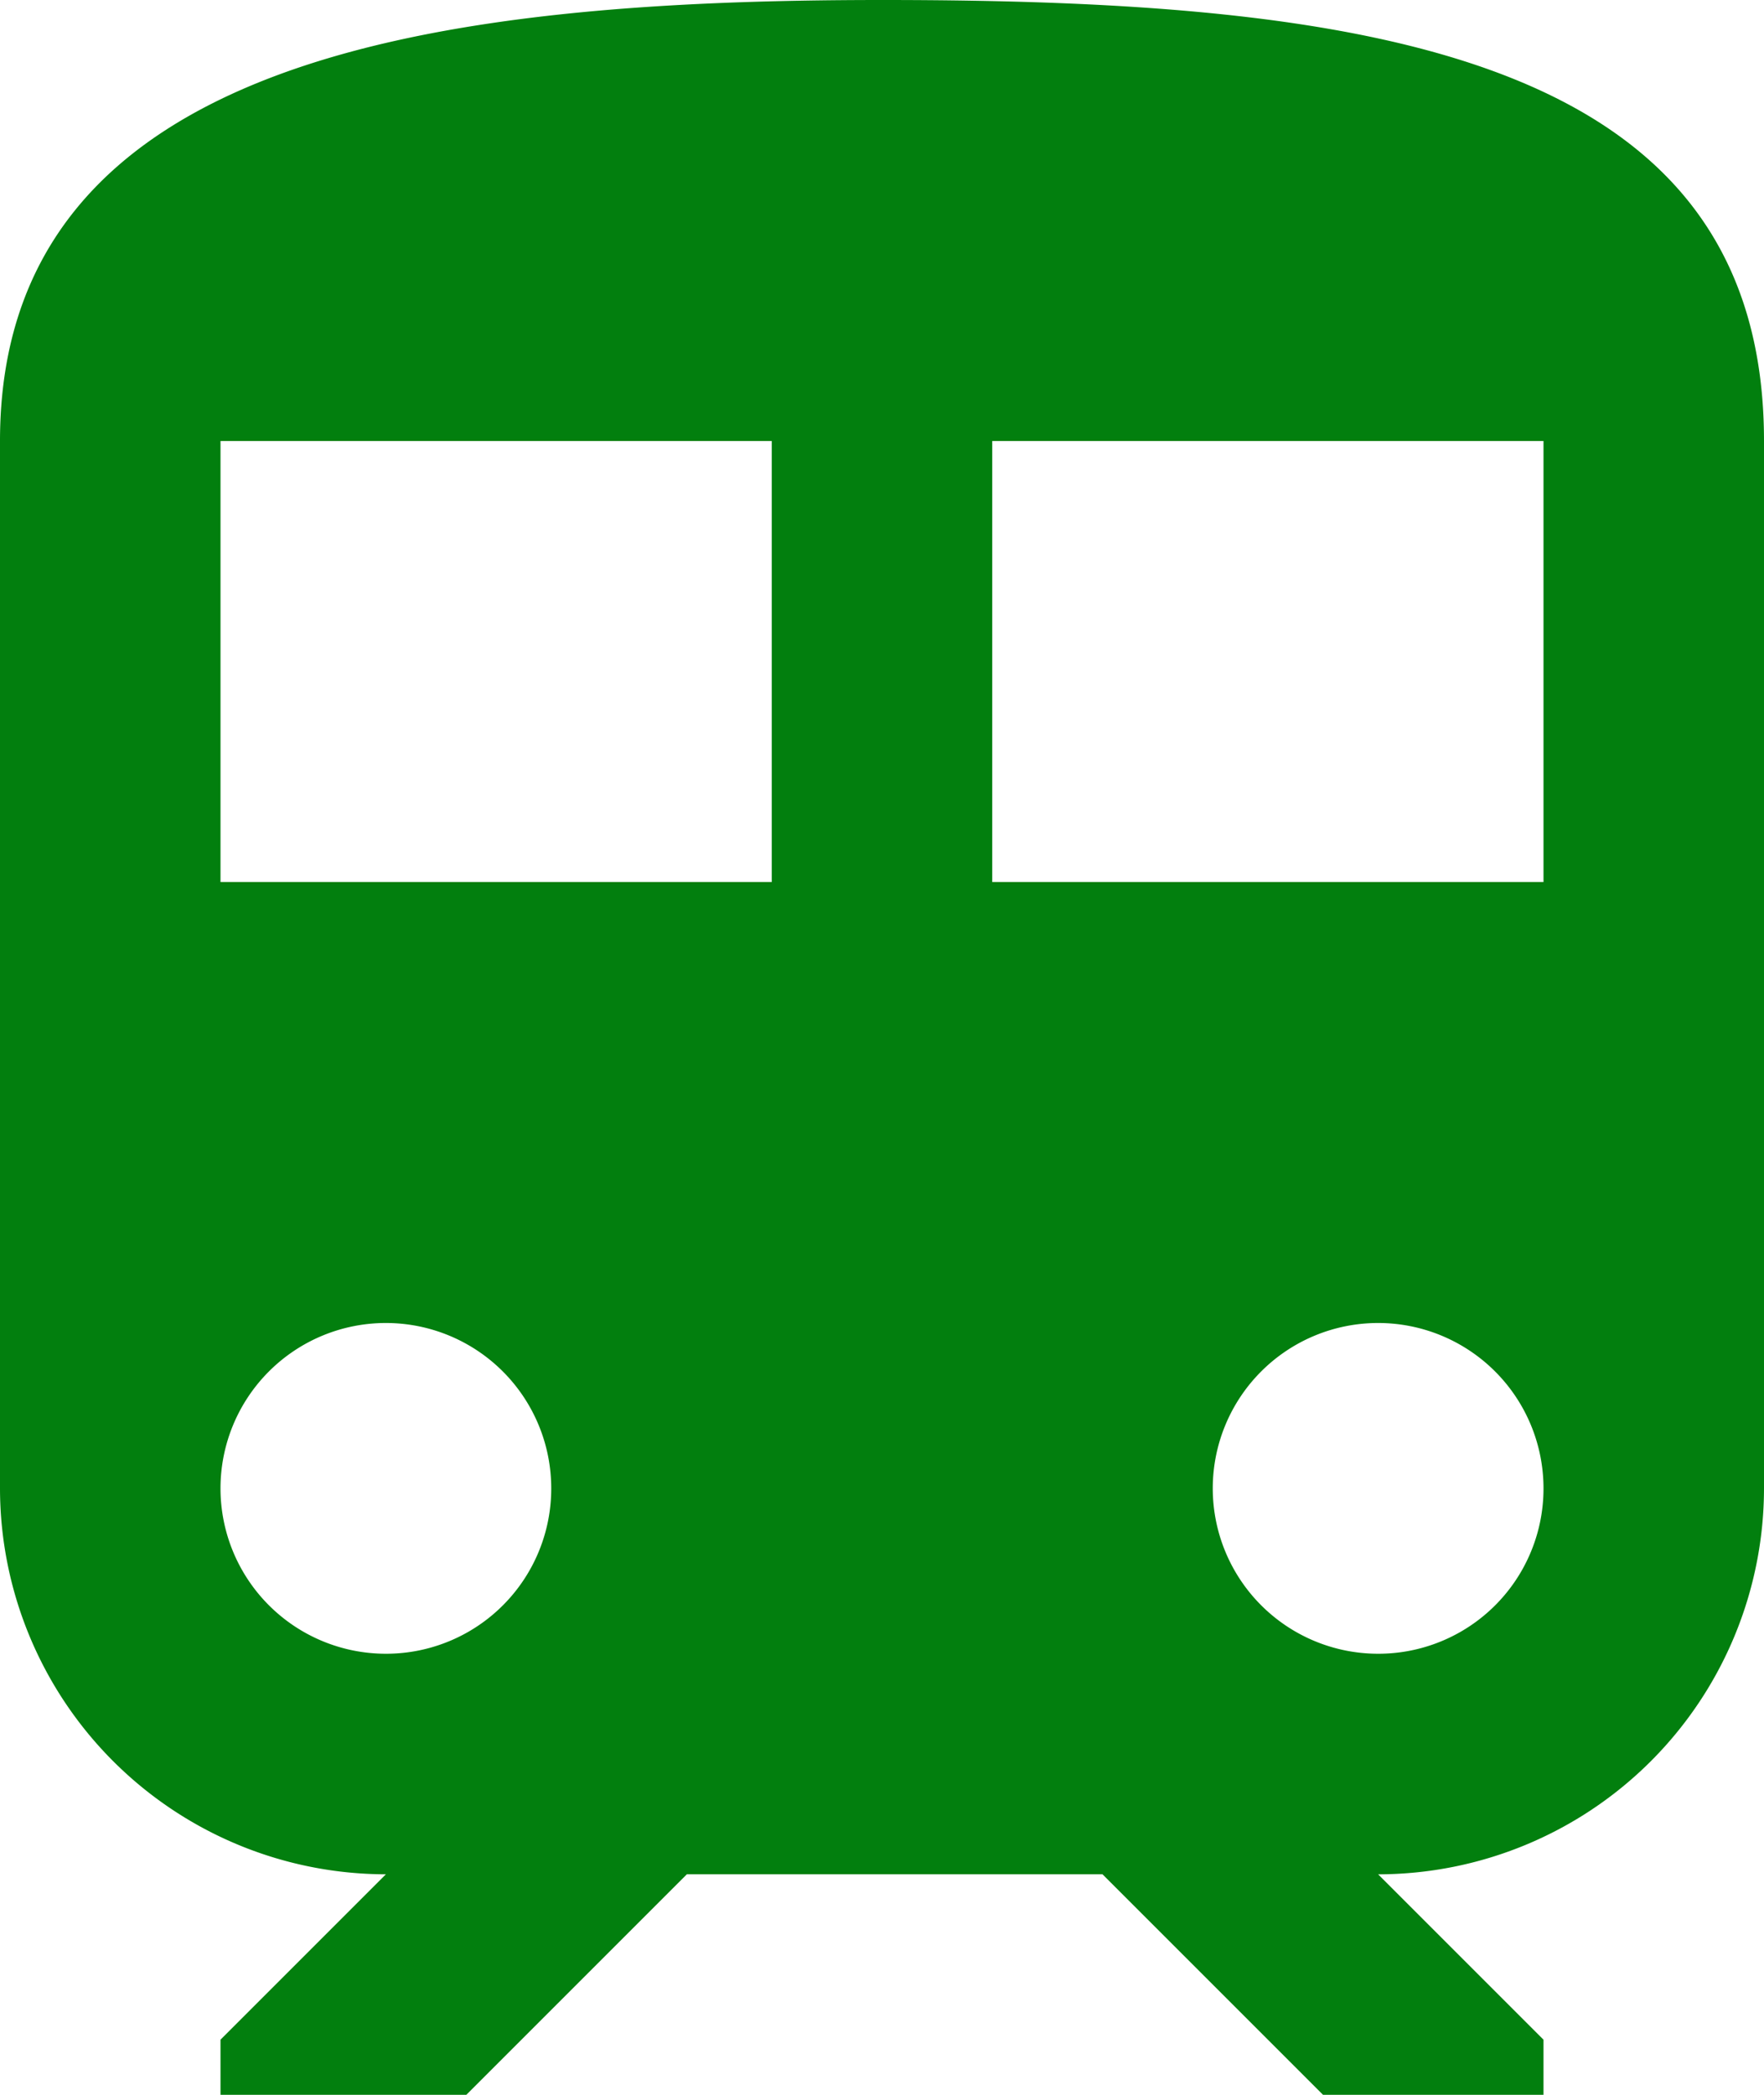 <?xml version="1.0" encoding="UTF-8"?>
<svg xmlns="http://www.w3.org/2000/svg" height="87.656" viewBox="0 0 73.816 87.656" width="73.816">
  <path d="m42.908 3c-18.454 0-36.908 2.307-36.908 18.454v43.828a16.165 16.165 0 0 0 16.147 16.147l-6.92 6.92v2.307h10.288l9.227-9.227h17.393l9.227 9.227h9.227v-2.306l-6.92-6.92a16.165 16.165 0 0 0 16.147-16.148v-43.828c0-16.147-16.516-18.454-36.908-18.454zm-20.761 69.2a6.92 6.92 0 1 1 6.92-6.92 6.911 6.911 0 0 1 -6.92 6.92zm16.147-32.292h-23.067v-18.454h23.067zm9.227 0v-18.454h23.068v18.454zm16.148 32.292a6.92 6.92 0 1 1 6.92-6.92 6.911 6.911 0 0 1 -6.92 6.92z" fill="#027f0e" transform="translate(-6 -3)"></path>
</svg>
